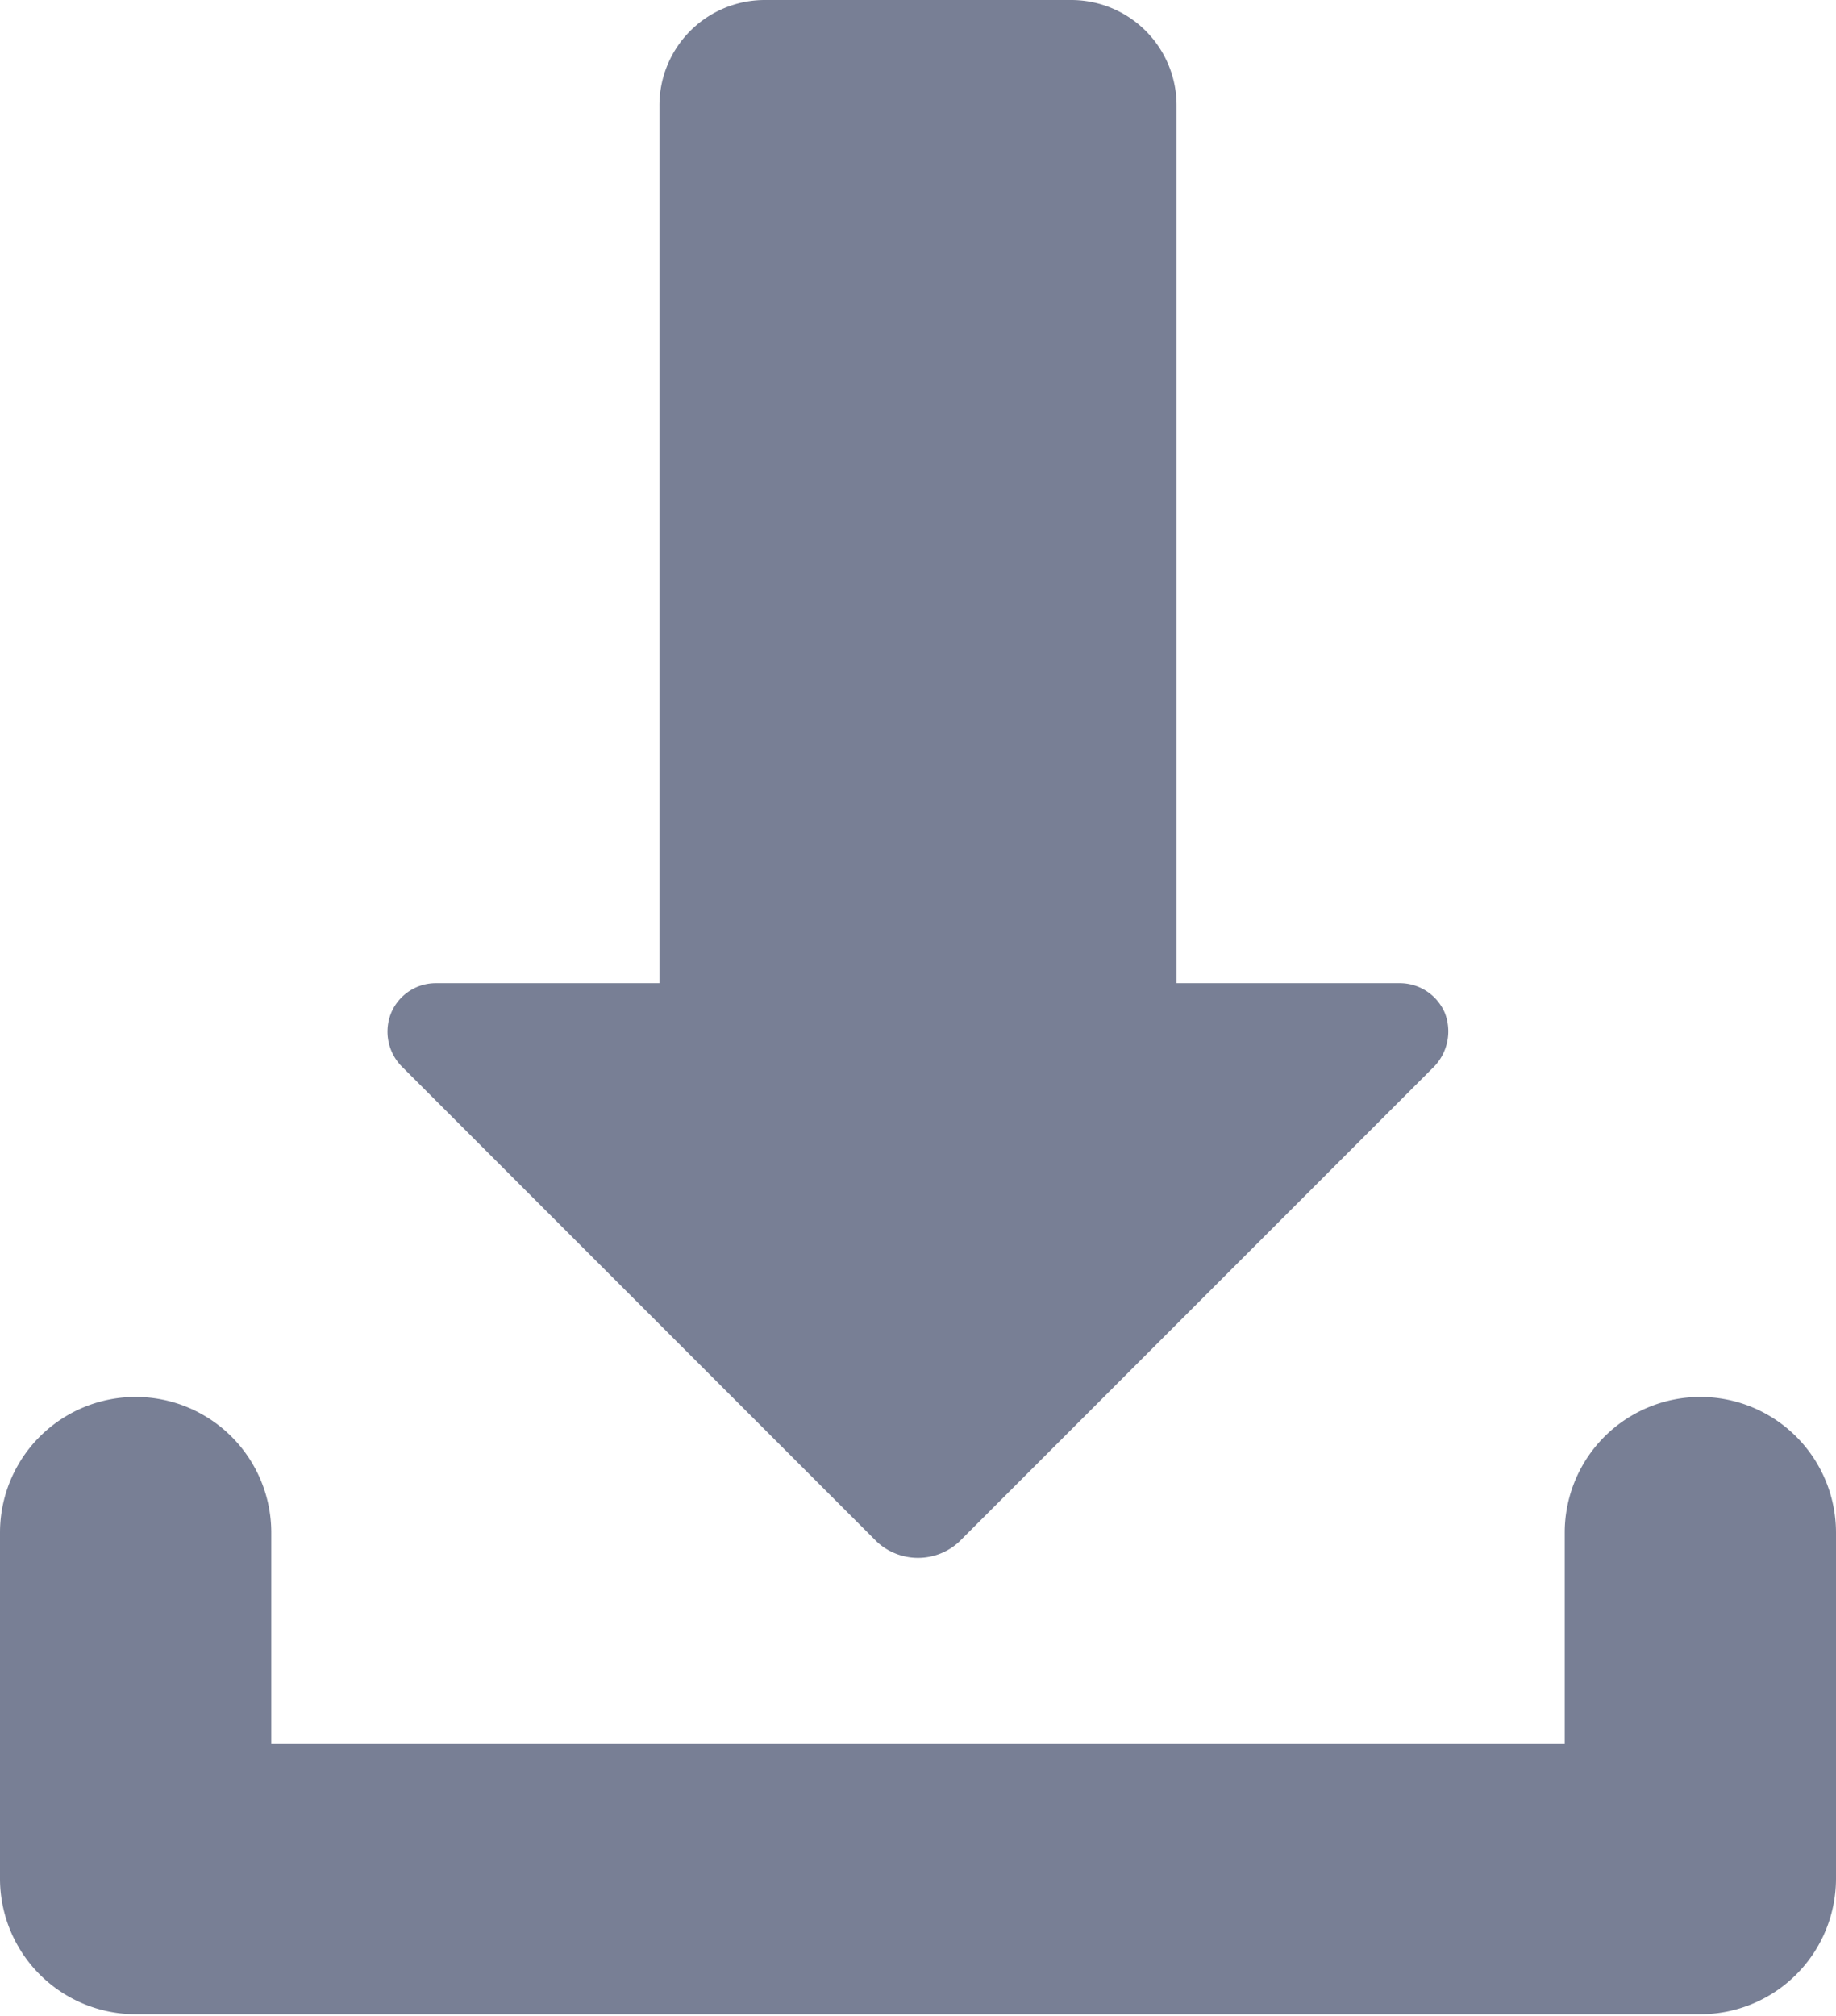 <svg xmlns="http://www.w3.org/2000/svg" viewBox="0 0 30.32 33.28">
  <g id="Layer_2" data-name="Layer 2">
    <g id="Layer_23" data-name="Layer 23">
      <g>
        <path d="M28.08,23.06a2.24,2.24,0,0,0-2.24,2.24v3.49H4.48V25.3A2.24,2.24,0,0,0,0,25.3V31a2.24,2.24,0,0,0,2.24,2.25H28.08A2.24,2.24,0,0,0,30.32,31V25.3A2.24,2.24,0,0,0,28.08,23.06Z" style="fill: #787f95"/>
        <path d="M14.48,25.45a1,1,0,0,0,1.36,0l7.85-7.85a.84.84,0,0,0,.17-.88.81.81,0,0,0-.74-.49H19.43V1.75A1.74,1.74,0,0,0,17.69,0H12.63a1.74,1.74,0,0,0-1.74,1.75V16.23H7.2a.8.8,0,0,0-.74.49.82.82,0,0,0,.17.88Z" style="fill: #787f95"/>
      </g>
    </g>
  </g>
</svg>
